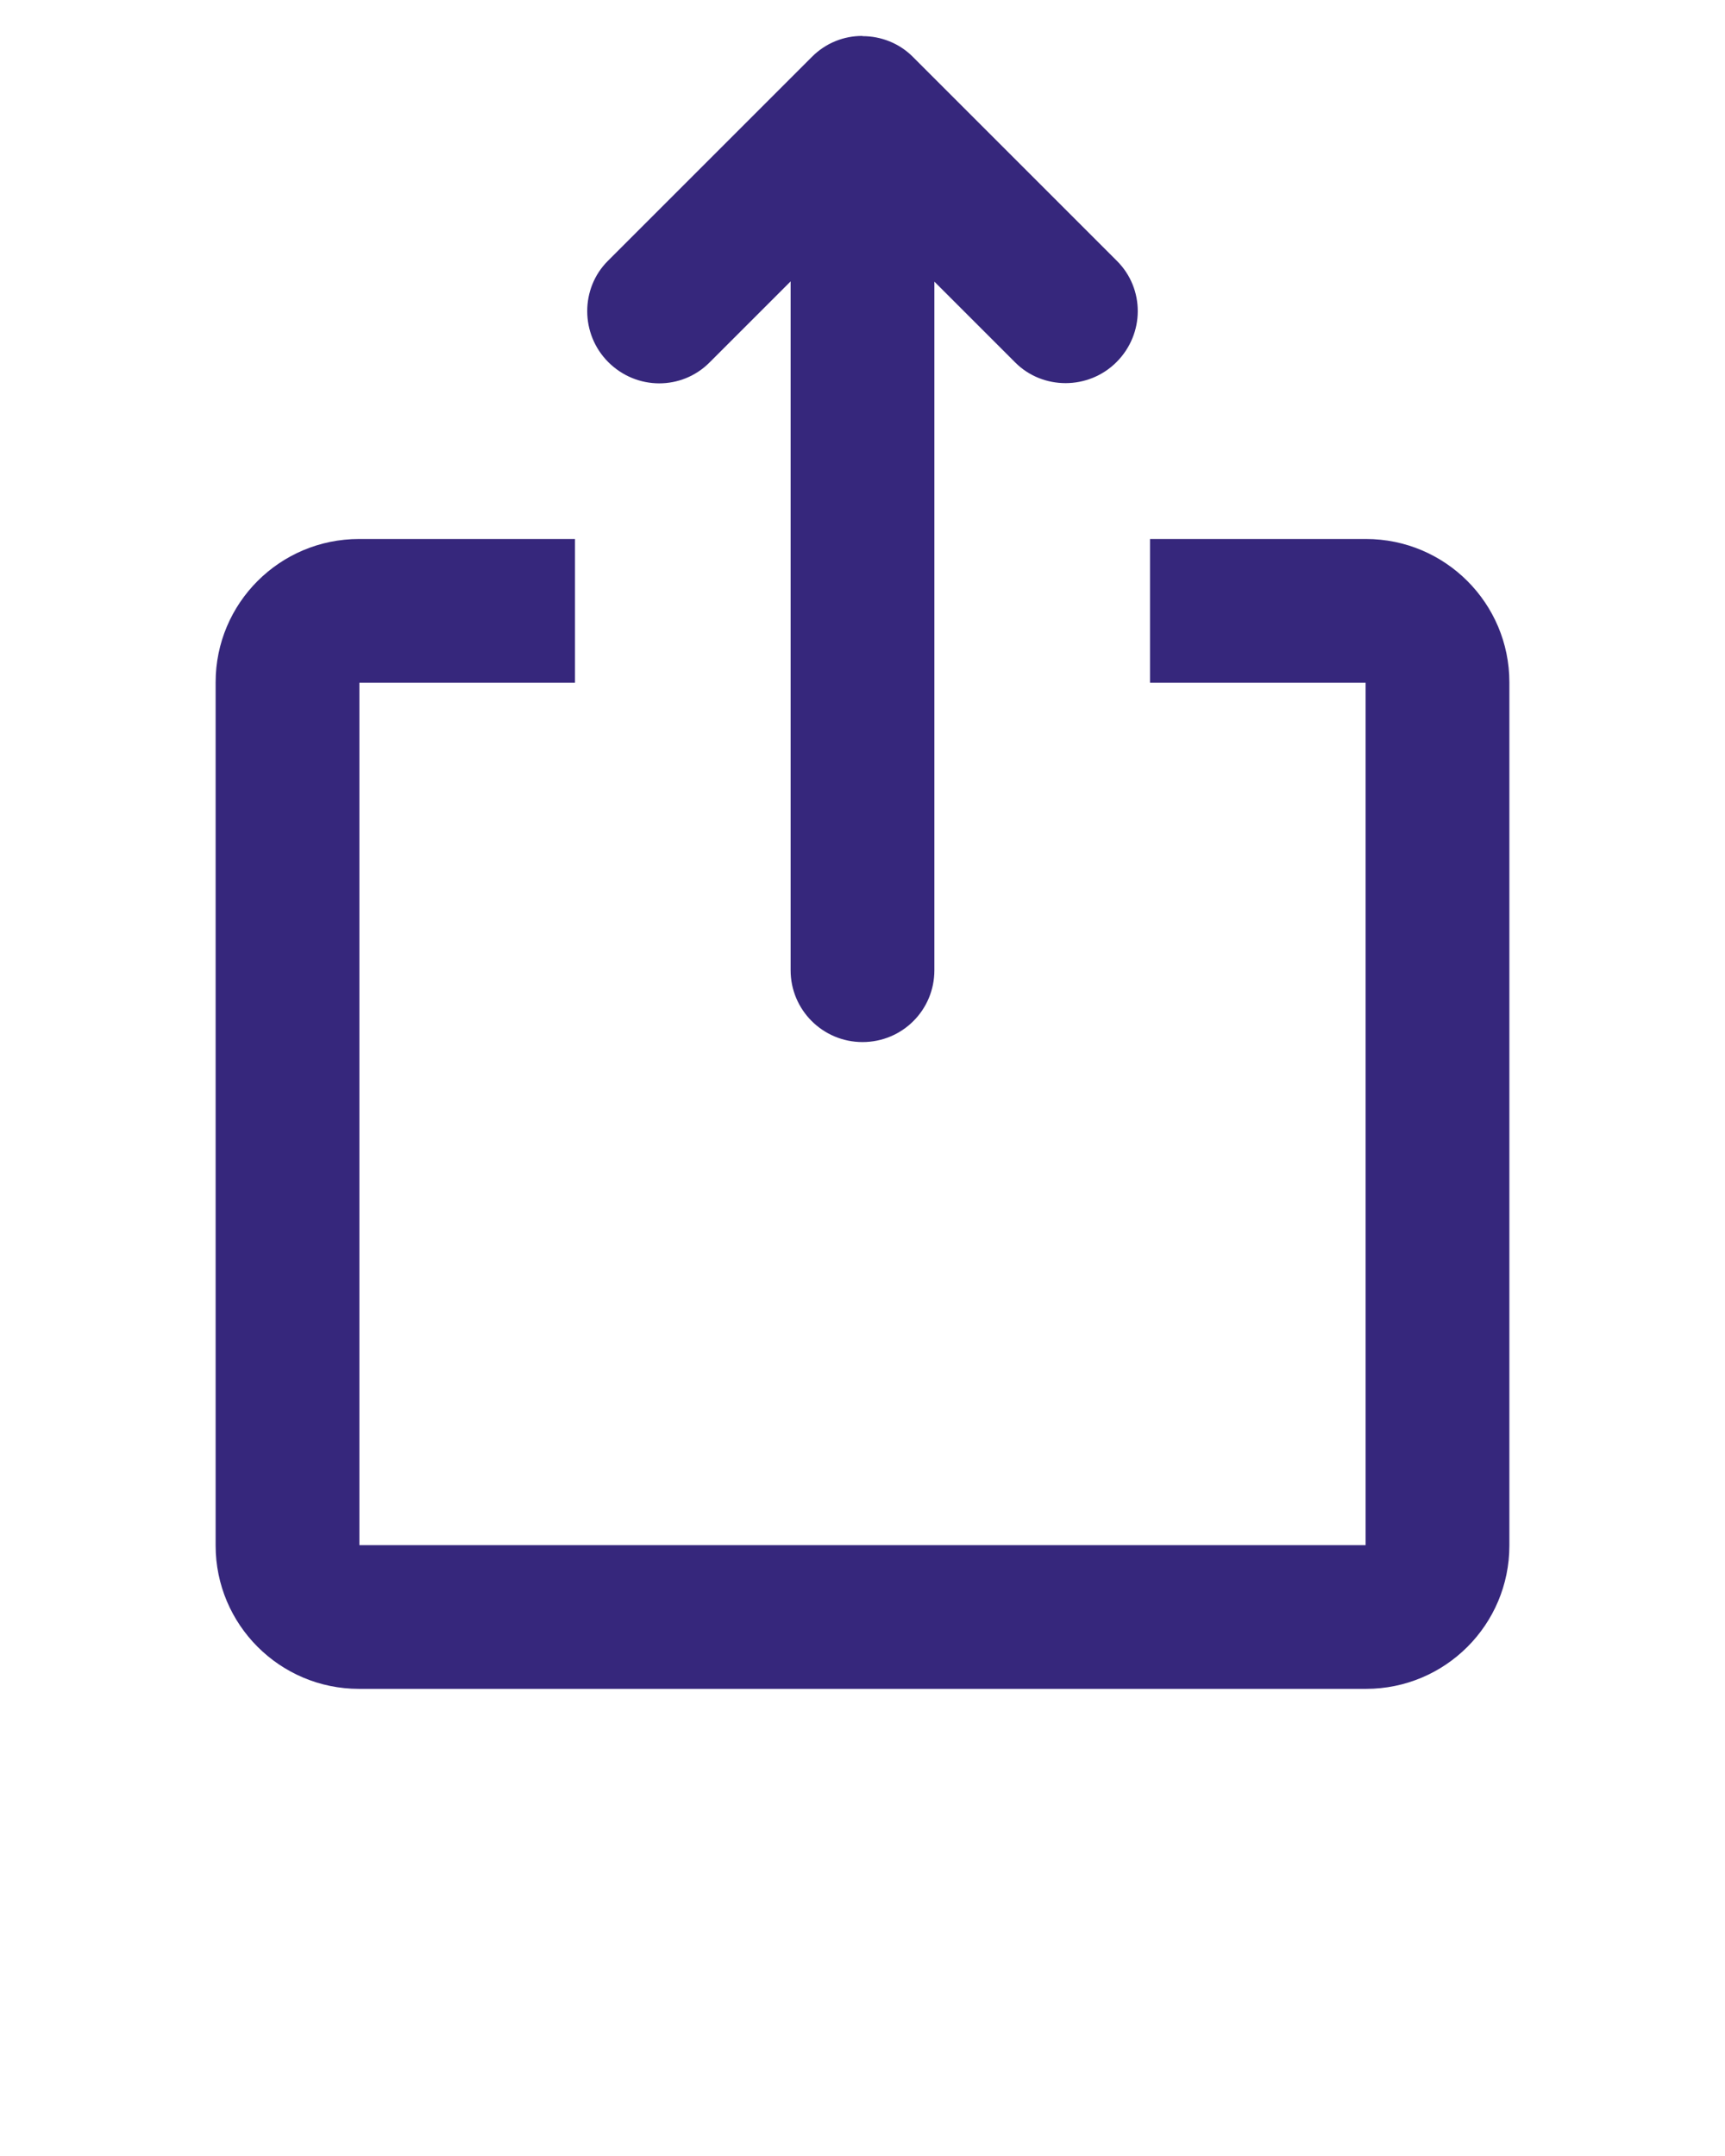 <svg xmlns="http://www.w3.org/2000/svg" xmlns:xlink="http://www.w3.org/1999/xlink" viewBox="0 0 48 60" style="fill: rgb(0, 0, 0);" original_string_length="1720"><g fill-rule="evenodd" style="fill: none;"><g fill-rule="nonzero" style="fill: rgb(54, 39, 124);"><g><path d="M26,7.838 L26,15 L38.01,15 C40.214,15 42,16.789 42,18.988 L42,43.012 C42,45.214 40.215,47 38.01,47 L9.99,47 C7.786,47 6,45.211 6,43.012 L6,18.988 C6,16.786 7.785,15 9.99,15 L22,15 L22,7.831 L19.741,10.09 C18.967,10.864 17.712,10.863 16.926,10.077 C16.145,9.296 16.149,8.025 16.913,7.262 L22.596,1.579 C22.98,1.194 23.484,1 23.99,1 L24.005,1.006 C24.513,1.007 25.018,1.199 25.398,1.579 L31.081,7.262 C31.855,8.035 31.854,9.29 31.068,10.077 C30.287,10.858 29.016,10.853 28.252,10.09 L26,7.838 Z M22,19 L10,19 L10,43 L38,43 L38,19 L26,19 L26,27.003 C26,28.106 25.112,29 24,29 C22.895,29 22,28.105 22,27.003 L22,19 Z M16,15 L16,19 L32,19 L32,15 L16,15 Z M22,15 L26,15 L26,19 L22,19 L22,15 Z" style="fill: inherit;"/></g></g></g></svg>